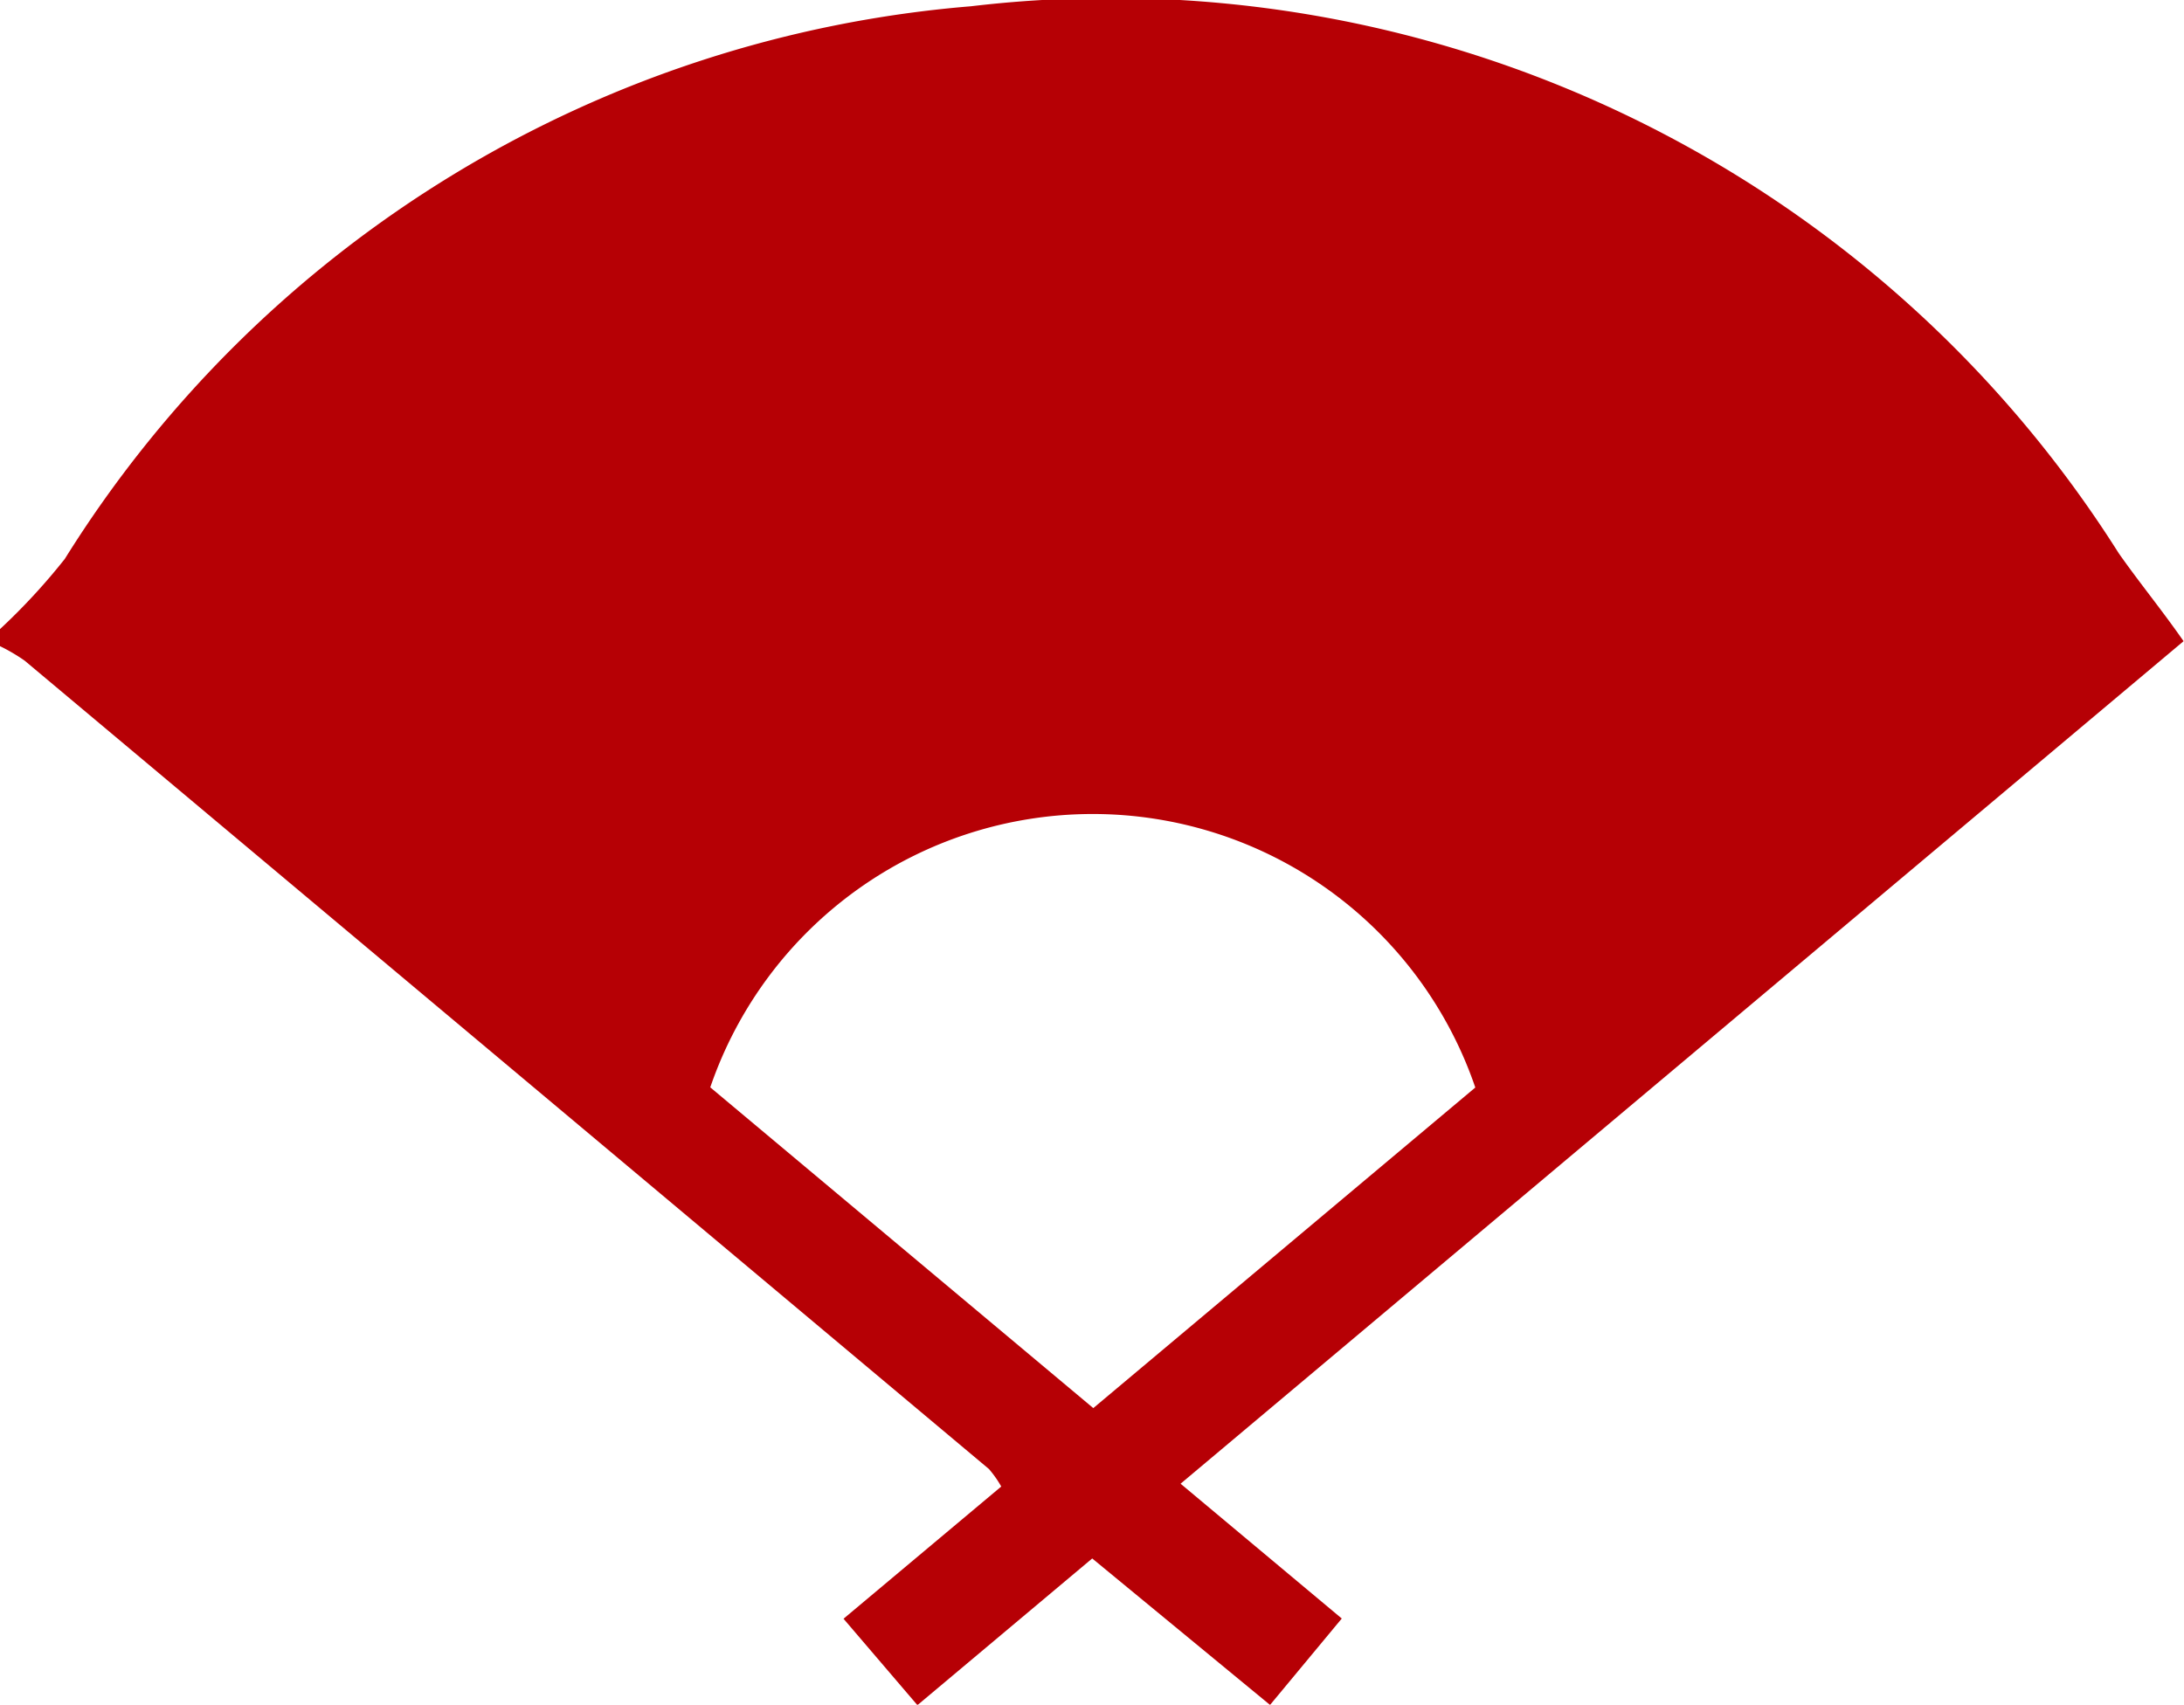 <svg xmlns="http://www.w3.org/2000/svg" viewBox="0 0 10.108 7.891"><defs><style>.cls-1{fill:#b60005;}</style></defs><g id="Layer_2" data-name="Layer 2"><g id="レイアウト"><path class="cls-1" d="M0,2.912a2.905,2.905,0,0,0,.3-.325A5.47,5.47,0,0,1,4.494.029,5.517,5.517,0,0,1,9.806,2.561c.094.134.2.263.3.407l-4.642,3.9.746.624-.332.4-.823-.678-.809.679-.342-.4.73-.612A.506.506,0,0,0,4.577,6.8Q2.347,4.93.114,3.058A.853.853,0,0,0,0,2.991ZM3.287,5.033,5.06,6.518,6.828,5.034a1.871,1.871,0,0,0-3.541,0Z"/></g></g></svg>